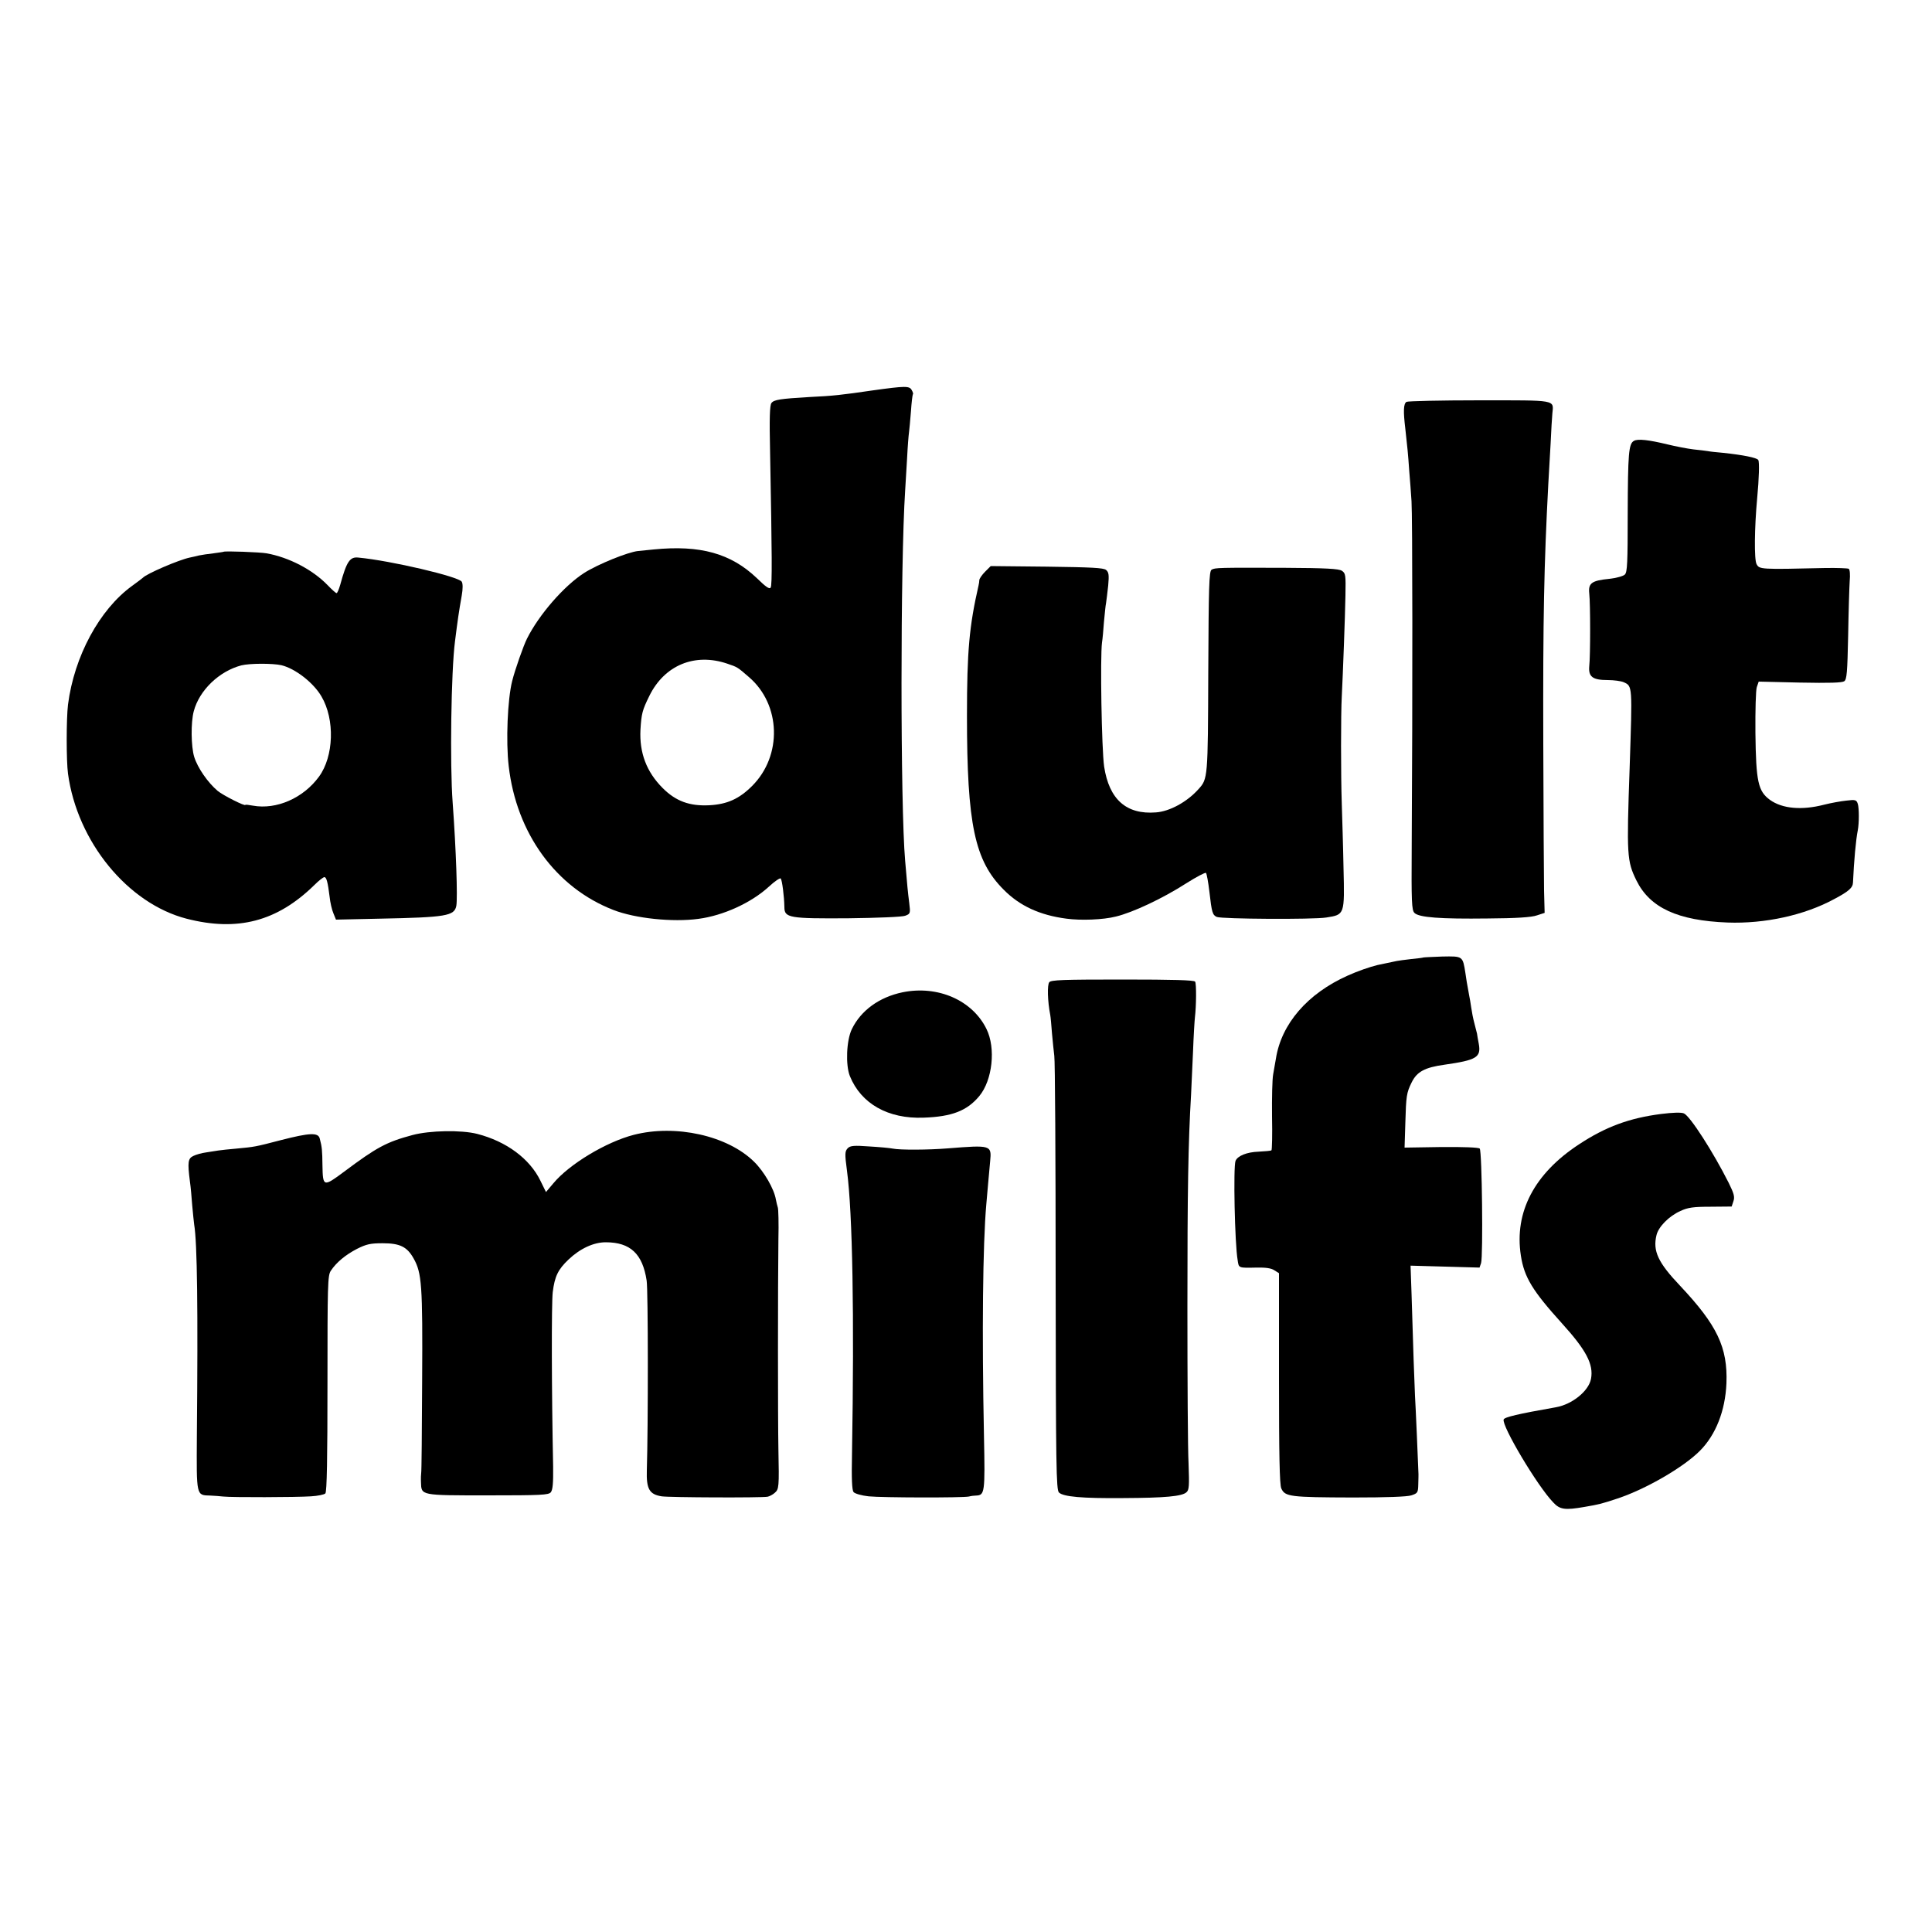 <?xml version="1.0" standalone="no"?>
<!DOCTYPE svg PUBLIC "-//W3C//DTD SVG 20010904//EN"
 "http://www.w3.org/TR/2001/REC-SVG-20010904/DTD/svg10.dtd">
<svg version="1.0" xmlns="http://www.w3.org/2000/svg"
 width="1000pt" height="1000pt" viewBox="0 0 1000 1000"
 preserveAspectRatio="xMidYMid meet">
<g transform="translate(0,1000) scale(0.1,-0.1)"
fill="#000000" stroke="none">
<path d="M4515 7979 c-158 -23 -200 -28 -325 -34 -154 -9 -184 -14 -197 -31
-9 -12 -11 -80 -7 -258 10 -532 11 -684 3 -697 -6 -10 -24 2 -71 48 -135 129
-294 173 -535 149 -40 -4 -76 -8 -80 -8 -52 -5 -210 -69 -280 -114 -103 -66
-233 -215 -295 -339 -18 -35 -63 -163 -77 -220 -24 -94 -33 -313 -18 -440 40
-349 245 -630 542 -745 113 -44 307 -64 440 -46 129 17 273 83 364 166 30 28
58 47 62 43 7 -8 18 -91 19 -149 0 -55 27 -59 331 -57 155 2 278 7 294 13 27
10 28 12 21 68 -7 55 -10 85 -21 217 -25 285 -25 1534 0 1915 2 30 6 106 10
167 3 62 8 123 10 135 2 13 6 61 10 108 3 47 8 86 10 89 3 2 0 12 -6 22 -12
22 -32 22 -204 -2z m-751 -1414 c53 -18 52 -17 113 -70 165 -142 173 -406 16
-563 -67 -67 -129 -95 -222 -100 -102 -5 -173 21 -241 89 -84 84 -121 183
-115 302 5 84 10 102 46 175 78 159 235 224 403 167z"/>
<path d="M7280 7920 c-16 -10 -17 -49 -6 -140 11 -98 14 -128 20 -215 4 -44 9
-116 12 -160 5 -73 6 -983 1 -1787 -2 -286 0 -329 14 -343 23 -24 135 -32 379
-29 148 1 227 6 255 16 l40 13 -3 115 c-1 63 -3 408 -4 765 -2 650 4 924 26
1340 3 50 8 144 12 210 3 66 7 136 9 155 7 72 26 68 -378 68 -201 0 -370 -4
-377 -8z"/>
<path d="M8457 7718 c-27 -15 -31 -66 -32 -375 0 -255 -2 -305 -15 -317 -8 -8
-44 -18 -80 -22 -91 -9 -110 -22 -104 -76 6 -56 6 -321 0 -376 -5 -55 17 -72
96 -72 31 0 68 -5 82 -11 46 -21 45 -15 31 -444 -16 -452 -14 -482 35 -582 70
-142 214 -208 472 -218 193 -7 398 38 551 121 76 40 97 59 98 86 5 111 15 222
25 271 7 38 7 113 0 136 -7 21 -12 23 -60 17 -28 -3 -79 -12 -114 -21 -116
-30 -217 -21 -281 25 -61 45 -72 93 -75 347 -1 115 2 221 7 236 l10 29 213 -5
c154 -3 218 -1 230 7 13 10 16 45 20 236 2 124 6 251 8 282 3 33 1 60 -5 64
-6 3 -61 5 -122 4 -338 -8 -340 -7 -355 20 -13 24 -11 189 3 340 10 106 12
188 6 199 -8 12 -78 26 -181 37 -36 3 -72 7 -80 9 -8 1 -42 6 -75 9 -33 4 -94
16 -135 26 -95 23 -153 30 -173 18z"/>
<path d="M1157 7144 c-1 -1 -24 -4 -52 -8 -27 -3 -61 -8 -75 -11 -14 -4 -35
-8 -48 -11 -57 -12 -222 -83 -242 -104 -3 -3 -28 -22 -57 -43 -168 -122 -299
-364 -331 -614 -9 -73 -9 -292 0 -358 48 -352 309 -671 613 -750 264 -68 469
-15 662 174 23 23 46 41 52 41 11 0 18 -28 27 -101 3 -30 12 -69 20 -87 l13
-32 228 5 c343 7 385 14 395 67 7 41 -1 286 -19 533 -15 198 -8 681 12 835 14
112 20 153 35 238 6 34 6 61 0 71 -14 26 -366 109 -535 125 -44 5 -61 -20 -94
-141 -7 -24 -15 -43 -19 -43 -4 0 -25 19 -47 42 -78 80 -199 143 -315 164 -33
6 -218 13 -223 8z m299 -587 c72 -17 167 -91 208 -162 70 -119 64 -310 -13
-415 -81 -111 -220 -172 -342 -150 -21 4 -39 6 -39 4 0 -9 -115 49 -143 72
-51 43 -104 119 -122 177 -16 53 -18 177 -2 236 29 109 132 207 246 237 44 11
162 11 207 1z"/>
<path d="M5099 7041 c-16 -16 -29 -35 -30 -43 0 -7 -2 -20 -4 -28 -48 -210
-60 -339 -60 -675 0 -563 40 -750 190 -900 83 -84 187 -132 325 -150 74 -10
189 -6 256 11 87 21 241 93 364 172 52 33 98 57 102 54 4 -4 12 -48 18 -99 12
-106 16 -119 38 -129 26 -11 499 -14 567 -3 95 15 95 13 89 257 -2 114 -7 263
-9 332 -5 145 -5 468 0 555 6 117 17 412 19 523 2 106 1 115 -19 128 -16 10
-81 14 -295 15 -341 1 -362 1 -379 -10 -13 -8 -15 -90 -17 -528 -2 -552 -2
-554 -51 -608 -59 -66 -149 -115 -220 -120 -153 -12 -242 67 -268 237 -13 90
-21 567 -11 643 3 17 7 64 10 105 4 41 8 86 11 99 2 13 7 54 11 90 5 56 3 69
-11 81 -13 11 -76 14 -307 17 l-290 3 -29 -29z"/>
<path d="M7367 5044 c-1 -1 -29 -5 -62 -8 -33 -4 -67 -8 -75 -10 -16 -3 -91
-19 -100 -21 -41 -10 -102 -31 -155 -55 -208 -93 -343 -250 -371 -430 -3 -19
-10 -55 -14 -80 -5 -25 -7 -123 -6 -218 2 -95 0 -174 -3 -176 -4 -3 -33 -5
-66 -7 -62 -2 -110 -22 -120 -48 -12 -31 -4 -428 11 -513 6 -42 3 -41 98 -39
47 1 76 -3 92 -14 l24 -15 0 -545 c0 -389 3 -551 12 -569 19 -43 45 -46 371
-47 175 0 280 4 302 11 33 11 35 14 36 58 1 26 1 49 1 52 -2 58 -15 361 -18
405 -3 60 -10 259 -18 532 l-5 142 179 -5 178 -5 8 23 c11 34 5 581 -7 593 -6
6 -83 9 -199 8 l-190 -3 4 128 c4 139 6 156 33 210 27 55 68 77 169 91 167 24
191 38 178 109 -4 20 -8 44 -9 52 -2 8 -8 33 -14 55 -6 22 -13 58 -16 80 -3
22 -8 51 -11 65 -12 65 -14 77 -19 113 -14 89 -13 88 -120 86 -53 -2 -97 -4
-98 -5z"/>
<path d="M5431 4916 c-11 -13 -9 -98 5 -169 2 -10 6 -53 9 -95 4 -42 9 -95 12
-117 4 -22 7 -536 7 -1142 1 -982 3 -1104 17 -1118 22 -22 118 -31 334 -29
216 1 303 9 326 30 14 12 15 33 11 147 -4 72 -6 438 -6 812 0 601 4 847 19
1100 2 39 6 138 10 220 3 83 8 164 10 180 7 58 8 173 1 184 -5 8 -114 11 -375
11 -308 0 -371 -2 -380 -14z"/>
<path d="M4672 4864 c-121 -25 -216 -94 -263 -191 -28 -58 -33 -186 -10 -243
58 -143 198 -222 381 -215 148 5 226 36 289 112 68 82 86 248 37 347 -73 149
-252 227 -434 190z"/>
<path d="M8597 4234 c-163 -21 -286 -66 -424 -157 -231 -151 -336 -351 -301
-576 17 -112 61 -183 212 -350 127 -140 165 -213 151 -288 -12 -63 -97 -132
-182 -147 -199 -35 -265 -51 -270 -63 -12 -31 175 -346 257 -430 34 -37 61
-40 160 -23 81 14 88 16 173 44 147 49 340 161 425 246 83 83 132 208 138 350
7 186 -48 301 -240 505 -114 120 -142 180 -122 262 10 43 65 99 124 125 38 18
67 22 156 22 l109 1 9 27 c8 23 3 40 -24 95 -81 161 -200 346 -232 360 -13 6
-56 5 -119 -3z"/>
<path d="M2135 4125 c-135 -36 -186 -64 -353 -189 -109 -81 -111 -80 -113 34
-1 74 -2 92 -14 137 -8 32 -52 30 -200 -8 -138 -36 -137 -35 -230 -44 -38 -3
-81 -8 -95 -10 -14 -2 -43 -7 -64 -10 -22 -3 -51 -11 -65 -18 -28 -13 -31 -32
-18 -132 4 -27 9 -84 12 -125 4 -41 8 -86 10 -98 16 -94 20 -437 14 -1091 -2
-318 -4 -310 70 -312 20 -1 50 -3 66 -5 44 -5 380 -4 454 1 36 2 69 9 75 15 8
8 11 184 11 568 0 511 1 560 17 584 28 43 76 83 136 114 48 24 69 29 132 29
90 0 127 -18 161 -79 42 -75 47 -135 44 -633 -1 -257 -3 -472 -5 -478 -1 -5
-2 -27 -1 -47 2 -69 -4 -68 345 -68 279 0 315 2 327 16 10 13 13 47 12 133 -8
388 -9 846 -2 903 10 81 27 117 82 169 60 57 130 89 192 89 128 0 191 -60 212
-198 8 -48 8 -761 1 -982 -3 -97 13 -125 77 -135 40 -6 514 -8 548 -2 10 2 27
11 37 20 22 19 23 29 19 227 -3 148 -3 848 0 1085 2 83 0 157 -3 165 -3 8 -7
27 -10 41 -9 55 -61 145 -113 196 -137 135 -406 195 -623 139 -143 -37 -334
-152 -416 -251 l-38 -45 -29 59 c-55 113 -175 203 -327 242 -82 21 -246 18
-335 -6z"/>
<path d="M4388 4057 c-15 -16 -16 -28 -4 -117 29 -219 38 -747 26 -1462 -3
-135 0 -191 8 -201 7 -8 41 -18 78 -22 68 -7 485 -8 519 -1 11 3 28 5 37 5 45
2 47 14 41 308 -11 537 -6 994 12 1198 2 22 6 68 9 103 3 34 8 89 11 121 8 84
6 85 -220 67 -99 -8 -246 -9 -285 -1 -14 3 -68 8 -120 11 -80 6 -99 4 -112 -9z"/>
</g>
</svg>
